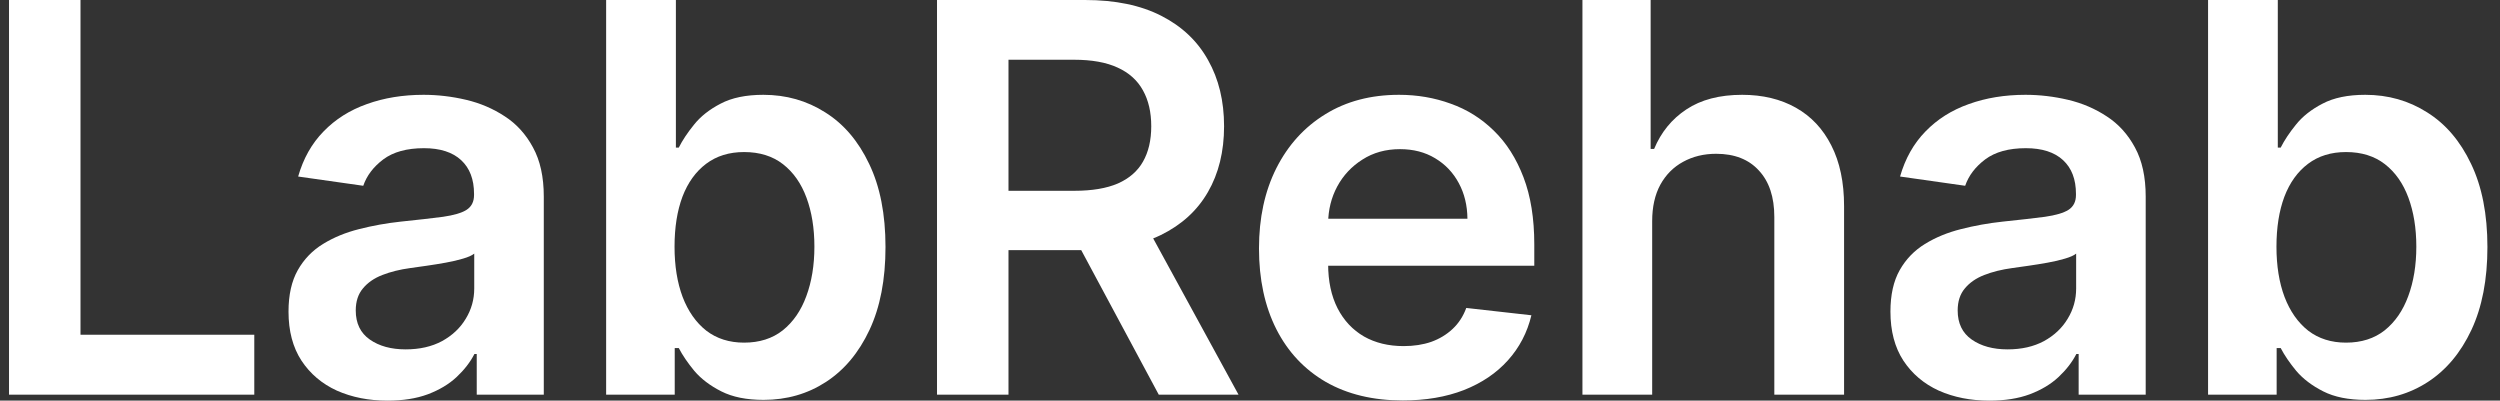<?xml version="1.0" encoding="UTF-8"?> <svg xmlns="http://www.w3.org/2000/svg" viewBox="0 0 200.00 32.05" data-guides="{&quot;vertical&quot;:[],&quot;horizontal&quot;:[]}"><rect x="0" y="0" width="200.00" height="32.05" fill="#333333" stroke="none"/><defs></defs><path fill="#ffffff" stroke="none" fill-opacity="1" stroke-width="1" stroke-opacity="1" id="tSvg12a1e44fb19" title="Path 1" d="M0.722 31.573C0.722 21.049 0.722 10.524 0.722 0C2.628 0 4.534 0 6.44 0C6.44 8.926 6.44 17.852 6.44 26.779C11.075 26.779 15.709 26.779 20.343 26.779C20.343 28.377 20.343 29.975 20.343 31.573C13.803 31.573 7.263 31.573 0.722 31.573Z"></path><path fill="#ffffff" stroke="none" fill-opacity="1" stroke-width="1" stroke-opacity="1" id="tSvg10ff20deb58" title="Path 2" d="M31.003 32.051C29.503 32.051 28.152 31.784 26.95 31.25C25.758 30.705 24.812 29.903 24.114 28.845C23.425 27.786 23.081 26.481 23.081 24.929C23.081 23.593 23.328 22.488 23.821 21.614C24.314 20.741 24.987 20.042 25.84 19.518C26.693 18.993 27.654 18.598 28.722 18.33C29.801 18.053 30.916 17.853 32.066 17.729C33.454 17.585 34.579 17.457 35.442 17.344C36.305 17.22 36.932 17.035 37.322 16.789C37.723 16.532 37.923 16.136 37.923 15.602C37.923 15.571 37.923 15.54 37.923 15.509C37.923 14.348 37.579 13.448 36.891 12.811C36.202 12.174 35.211 11.855 33.916 11.855C32.55 11.855 31.465 12.153 30.664 12.75C29.873 13.346 29.339 14.05 29.061 14.862C27.325 14.615 25.588 14.368 23.852 14.122C24.263 12.683 24.941 11.48 25.886 10.514C26.831 9.538 27.987 8.808 29.354 8.325C30.721 7.832 32.231 7.585 33.885 7.585C35.026 7.585 36.161 7.719 37.291 7.986C38.422 8.253 39.454 8.695 40.389 9.312C41.324 9.918 42.074 10.745 42.639 11.794C43.215 12.842 43.503 14.153 43.503 15.725C43.503 21.008 43.503 26.291 43.503 31.573C41.715 31.573 39.927 31.573 38.139 31.573C38.139 30.489 38.139 29.405 38.139 28.32C38.077 28.32 38.016 28.32 37.954 28.32C37.615 28.978 37.137 29.595 36.521 30.17C35.914 30.736 35.149 31.193 34.224 31.543C33.31 31.882 32.236 32.051 31.003 32.051ZM32.452 27.95C33.572 27.95 34.543 27.73 35.365 27.288C36.187 26.835 36.819 26.239 37.261 25.499C37.713 24.759 37.939 23.952 37.939 23.079C37.939 22.149 37.939 21.218 37.939 20.288C37.764 20.432 37.466 20.566 37.045 20.689C36.634 20.813 36.171 20.92 35.658 21.013C35.144 21.105 34.635 21.188 34.132 21.26C33.628 21.331 33.192 21.393 32.822 21.445C31.989 21.558 31.244 21.743 30.587 22C29.929 22.256 29.41 22.616 29.03 23.079C28.65 23.531 28.46 24.117 28.46 24.836C28.46 25.864 28.835 26.64 29.585 27.164C30.335 27.688 31.291 27.95 32.452 27.95Z"></path><path fill="#ffffff" stroke="none" fill-opacity="1" stroke-width="1" stroke-opacity="1" id="tSvg5e9dbda43a" title="Path 3" d="M48.491 31.573C48.491 21.049 48.491 10.524 48.491 0C50.351 0 52.211 0 54.071 0C54.071 3.936 54.071 7.873 54.071 11.809C54.148 11.809 54.225 11.809 54.302 11.809C54.59 11.234 54.995 10.622 55.52 9.975C56.044 9.317 56.752 8.757 57.646 8.294C58.54 7.821 59.681 7.585 61.068 7.585C62.897 7.585 64.546 8.053 66.015 8.988C67.495 9.913 68.666 11.285 69.529 13.104C70.403 14.913 70.84 17.133 70.84 19.764C70.84 22.364 70.413 24.574 69.56 26.393C68.707 28.213 67.546 29.6 66.077 30.556C64.608 31.512 62.943 31.99 61.084 31.99C59.727 31.99 58.602 31.764 57.708 31.311C56.814 30.859 56.095 30.314 55.55 29.677C55.016 29.03 54.6 28.418 54.302 27.843C54.194 27.843 54.086 27.843 53.978 27.843C53.978 29.086 53.978 30.33 53.978 31.573C52.149 31.573 50.32 31.573 48.491 31.573ZM53.963 19.733C53.963 21.265 54.179 22.606 54.61 23.757C55.052 24.908 55.684 25.808 56.506 26.455C57.338 27.092 58.345 27.411 59.527 27.411C60.76 27.411 61.792 27.082 62.625 26.424C63.457 25.756 64.084 24.846 64.505 23.695C64.936 22.534 65.152 21.213 65.152 19.733C65.152 18.264 64.942 16.958 64.52 15.818C64.099 14.677 63.472 13.783 62.64 13.135C61.808 12.488 60.77 12.164 59.527 12.164C58.335 12.164 57.323 12.477 56.49 13.104C55.658 13.731 55.026 14.61 54.595 15.74C54.173 16.871 53.963 18.202 53.963 19.733Z"></path><path fill="#ffffff" stroke="none" fill-opacity="1" stroke-width="1" stroke-opacity="1" id="tSvg9548a4b09d" title="Path 4" d="M74.961 31.573C74.961 21.049 74.961 10.524 74.961 0C78.907 0 82.853 0 86.798 0C89.223 0 91.257 0.421 92.901 1.264C94.556 2.107 95.804 3.289 96.647 4.81C97.5 6.321 97.926 8.084 97.926 10.098C97.926 12.123 97.494 13.88 96.631 15.37C95.778 16.85 94.52 17.996 92.855 18.808C91.191 19.61 89.146 20.011 86.721 20.011C83.911 20.011 81.101 20.011 78.29 20.011C78.29 18.428 78.29 16.845 78.29 15.263C80.844 15.263 83.397 15.263 85.95 15.263C87.368 15.263 88.529 15.067 89.434 14.677C90.338 14.276 91.006 13.695 91.437 12.935C91.879 12.164 92.1 11.218 92.1 10.098C92.1 8.978 91.879 8.022 91.437 7.23C90.996 6.429 90.322 5.822 89.418 5.411C88.514 4.99 87.348 4.779 85.92 4.779C84.173 4.779 82.426 4.779 80.679 4.779C80.679 13.711 80.679 22.642 80.679 31.573C78.773 31.573 76.867 31.573 74.961 31.573ZM91.268 17.267C93.872 22.036 96.477 26.804 99.082 31.573C96.955 31.573 94.828 31.573 92.701 31.573C90.143 26.804 87.584 22.036 85.026 17.267C87.106 17.267 89.187 17.267 91.268 17.267Z"></path><path fill="#ffffff" stroke="none" fill-opacity="1" stroke-width="1" stroke-opacity="1" id="tSvgd26a7d9271" title="Path 5" d="M112.216 32.036C109.843 32.036 107.793 31.543 106.067 30.556C104.351 29.559 103.03 28.151 102.106 26.332C101.181 24.502 100.719 22.349 100.719 19.872C100.719 17.436 101.181 15.299 102.106 13.459C103.04 11.609 104.346 10.17 106.02 9.142C107.695 8.104 109.663 7.585 111.923 7.585C113.382 7.585 114.759 7.821 116.054 8.294C117.359 8.757 118.51 9.476 119.506 10.453C120.513 11.429 121.304 12.672 121.88 14.183C122.455 15.684 122.743 17.472 122.743 19.548C122.743 20.119 122.743 20.689 122.743 21.26C116.275 21.26 109.807 21.26 103.339 21.26C103.339 20.006 103.339 18.752 103.339 17.498C108.024 17.498 112.709 17.498 117.395 17.498C117.385 16.429 117.153 15.478 116.701 14.646C116.249 13.803 115.617 13.14 114.805 12.657C114.004 12.174 113.069 11.932 112 11.932C110.86 11.932 109.858 12.21 108.995 12.765C108.132 13.31 107.459 14.029 106.976 14.923C106.503 15.807 106.262 16.779 106.251 17.837C106.251 18.932 106.251 20.026 106.251 21.121C106.251 22.498 106.503 23.68 107.007 24.667C107.51 25.643 108.214 26.393 109.118 26.918C110.022 27.431 111.081 27.688 112.293 27.688C113.105 27.688 113.84 27.575 114.497 27.349C115.155 27.113 115.725 26.768 116.208 26.316C116.691 25.864 117.056 25.304 117.302 24.636C119.039 24.831 120.775 25.026 122.512 25.222C122.183 26.599 121.556 27.801 120.631 28.829C119.717 29.847 118.546 30.638 117.117 31.203C115.689 31.758 114.055 32.036 112.216 32.036Z"></path><path fill="#ffffff" stroke="none" fill-opacity="1" stroke-width="1" stroke-opacity="1" id="tSvg90ed787a29" title="Path 6" d="M132.174 17.698C132.174 22.323 132.174 26.948 132.174 31.573C130.315 31.573 128.455 31.573 126.595 31.573C126.595 21.049 126.595 10.524 126.595 0C128.414 0 130.232 0 132.051 0C132.051 3.972 132.051 7.945 132.051 11.917C132.144 11.917 132.236 11.917 132.328 11.917C132.883 10.581 133.741 9.527 134.903 8.757C136.073 7.976 137.564 7.585 139.372 7.585C141.015 7.585 142.449 7.929 143.672 8.618C144.895 9.306 145.84 10.314 146.508 11.64C147.186 12.965 147.526 14.584 147.526 16.496C147.526 21.522 147.526 26.547 147.526 31.573C145.666 31.573 143.806 31.573 141.946 31.573C141.946 26.835 141.946 22.097 141.946 17.359C141.946 15.766 141.535 14.528 140.713 13.644C139.901 12.75 138.76 12.303 137.291 12.303C136.305 12.303 135.422 12.518 134.64 12.95C133.869 13.371 133.263 13.983 132.822 14.785C132.39 15.586 132.174 16.558 132.174 17.698Z"></path><path fill="#ffffff" stroke="none" fill-opacity="1" stroke-width="1" stroke-opacity="1" id="tSvg1428ac54562" title="Path 7" d="M159.156 32.051C157.656 32.051 156.305 31.784 155.103 31.25C153.911 30.705 152.965 29.903 152.267 28.845C151.579 27.786 151.235 26.481 151.235 24.929C151.235 23.593 151.481 22.488 151.974 21.614C152.468 20.741 153.141 20.042 153.994 19.518C154.846 18.993 155.806 18.598 156.876 18.33C157.955 18.053 159.069 17.853 160.22 17.729C161.608 17.585 162.732 17.457 163.595 17.344C164.459 17.22 165.086 17.035 165.476 16.789C165.877 16.532 166.077 16.136 166.077 15.602C166.077 15.571 166.077 15.54 166.077 15.509C166.077 14.348 165.733 13.448 165.045 12.811C164.356 12.174 163.364 11.855 162.069 11.855C160.703 11.855 159.619 12.153 158.818 12.75C158.027 13.346 157.492 14.05 157.214 14.862C155.478 14.615 153.742 14.368 152.005 14.122C152.417 12.683 153.095 11.48 154.04 10.514C154.985 9.538 156.141 8.808 157.508 8.325C158.874 7.832 160.385 7.585 162.038 7.585C163.179 7.585 164.315 7.719 165.445 7.986C166.576 8.253 167.608 8.695 168.542 9.312C169.478 9.918 170.228 10.745 170.794 11.794C171.368 12.842 171.656 14.153 171.656 15.725C171.656 21.008 171.656 26.291 171.656 31.573C169.868 31.573 168.08 31.573 166.292 31.573C166.292 30.489 166.292 29.405 166.292 28.32C166.231 28.32 166.169 28.32 166.108 28.32C165.769 28.978 165.291 29.595 164.674 30.17C164.068 30.736 163.303 31.193 162.378 31.543C161.463 31.882 160.39 32.051 159.156 32.051ZM160.605 27.95C161.726 27.95 162.696 27.73 163.518 27.288C164.341 26.835 164.972 26.239 165.414 25.499C165.867 24.759 166.092 23.952 166.092 23.079C166.092 22.149 166.092 21.218 166.092 20.288C165.918 20.432 165.619 20.566 165.199 20.689C164.787 20.813 164.326 20.92 163.811 21.013C163.297 21.105 162.788 21.188 162.286 21.26C161.782 21.331 161.345 21.393 160.976 21.445C160.144 21.558 159.399 21.743 158.741 22C158.083 22.256 157.564 22.616 157.183 23.079C156.804 23.531 156.614 24.117 156.614 24.836C156.614 25.864 156.988 26.64 157.738 27.164C158.488 27.688 159.445 27.95 160.605 27.95Z"></path><path fill="#ffffff" stroke="none" fill-opacity="1" stroke-width="1" stroke-opacity="1" id="tSvg58bafc9a5f" title="Path 8" d="M176.645 31.573C176.645 21.049 176.645 10.524 176.645 0C178.505 0 180.364 0 182.224 0C182.224 3.936 182.224 7.873 182.224 11.809C182.301 11.809 182.378 11.809 182.455 11.809C182.744 11.234 183.149 10.622 183.673 9.975C184.197 9.317 184.906 8.757 185.8 8.294C186.694 7.821 187.835 7.585 189.222 7.585C191.05 7.585 192.7 8.053 194.169 8.988C195.649 9.913 196.821 11.285 197.683 13.104C198.556 14.913 198.994 17.133 198.994 19.764C198.994 22.364 198.567 24.574 197.714 26.393C196.862 28.213 195.7 29.6 194.231 30.556C192.762 31.512 191.096 31.99 189.237 31.99C187.881 31.99 186.755 31.764 185.862 31.311C184.968 30.859 184.249 30.314 183.704 29.677C183.169 29.03 182.754 28.418 182.455 27.843C182.347 27.843 182.24 27.843 182.132 27.843C182.132 29.086 182.132 30.33 182.132 31.573C180.303 31.573 178.474 31.573 176.645 31.573ZM182.117 19.733C182.117 21.265 182.332 22.606 182.764 23.757C183.205 24.908 183.837 25.808 184.659 26.455C185.492 27.092 186.499 27.411 187.681 27.411C188.913 27.411 189.946 27.082 190.778 26.424C191.61 25.756 192.237 24.846 192.659 23.695C193.09 22.534 193.306 21.213 193.306 19.733C193.306 18.264 193.095 16.958 192.674 15.818C192.253 14.677 191.626 13.783 190.794 13.135C189.962 12.488 188.923 12.164 187.681 12.164C186.488 12.164 185.477 12.477 184.644 13.104C183.811 13.731 183.179 14.61 182.749 15.74C182.327 16.871 182.117 18.202 182.117 19.733Z"></path></svg> 